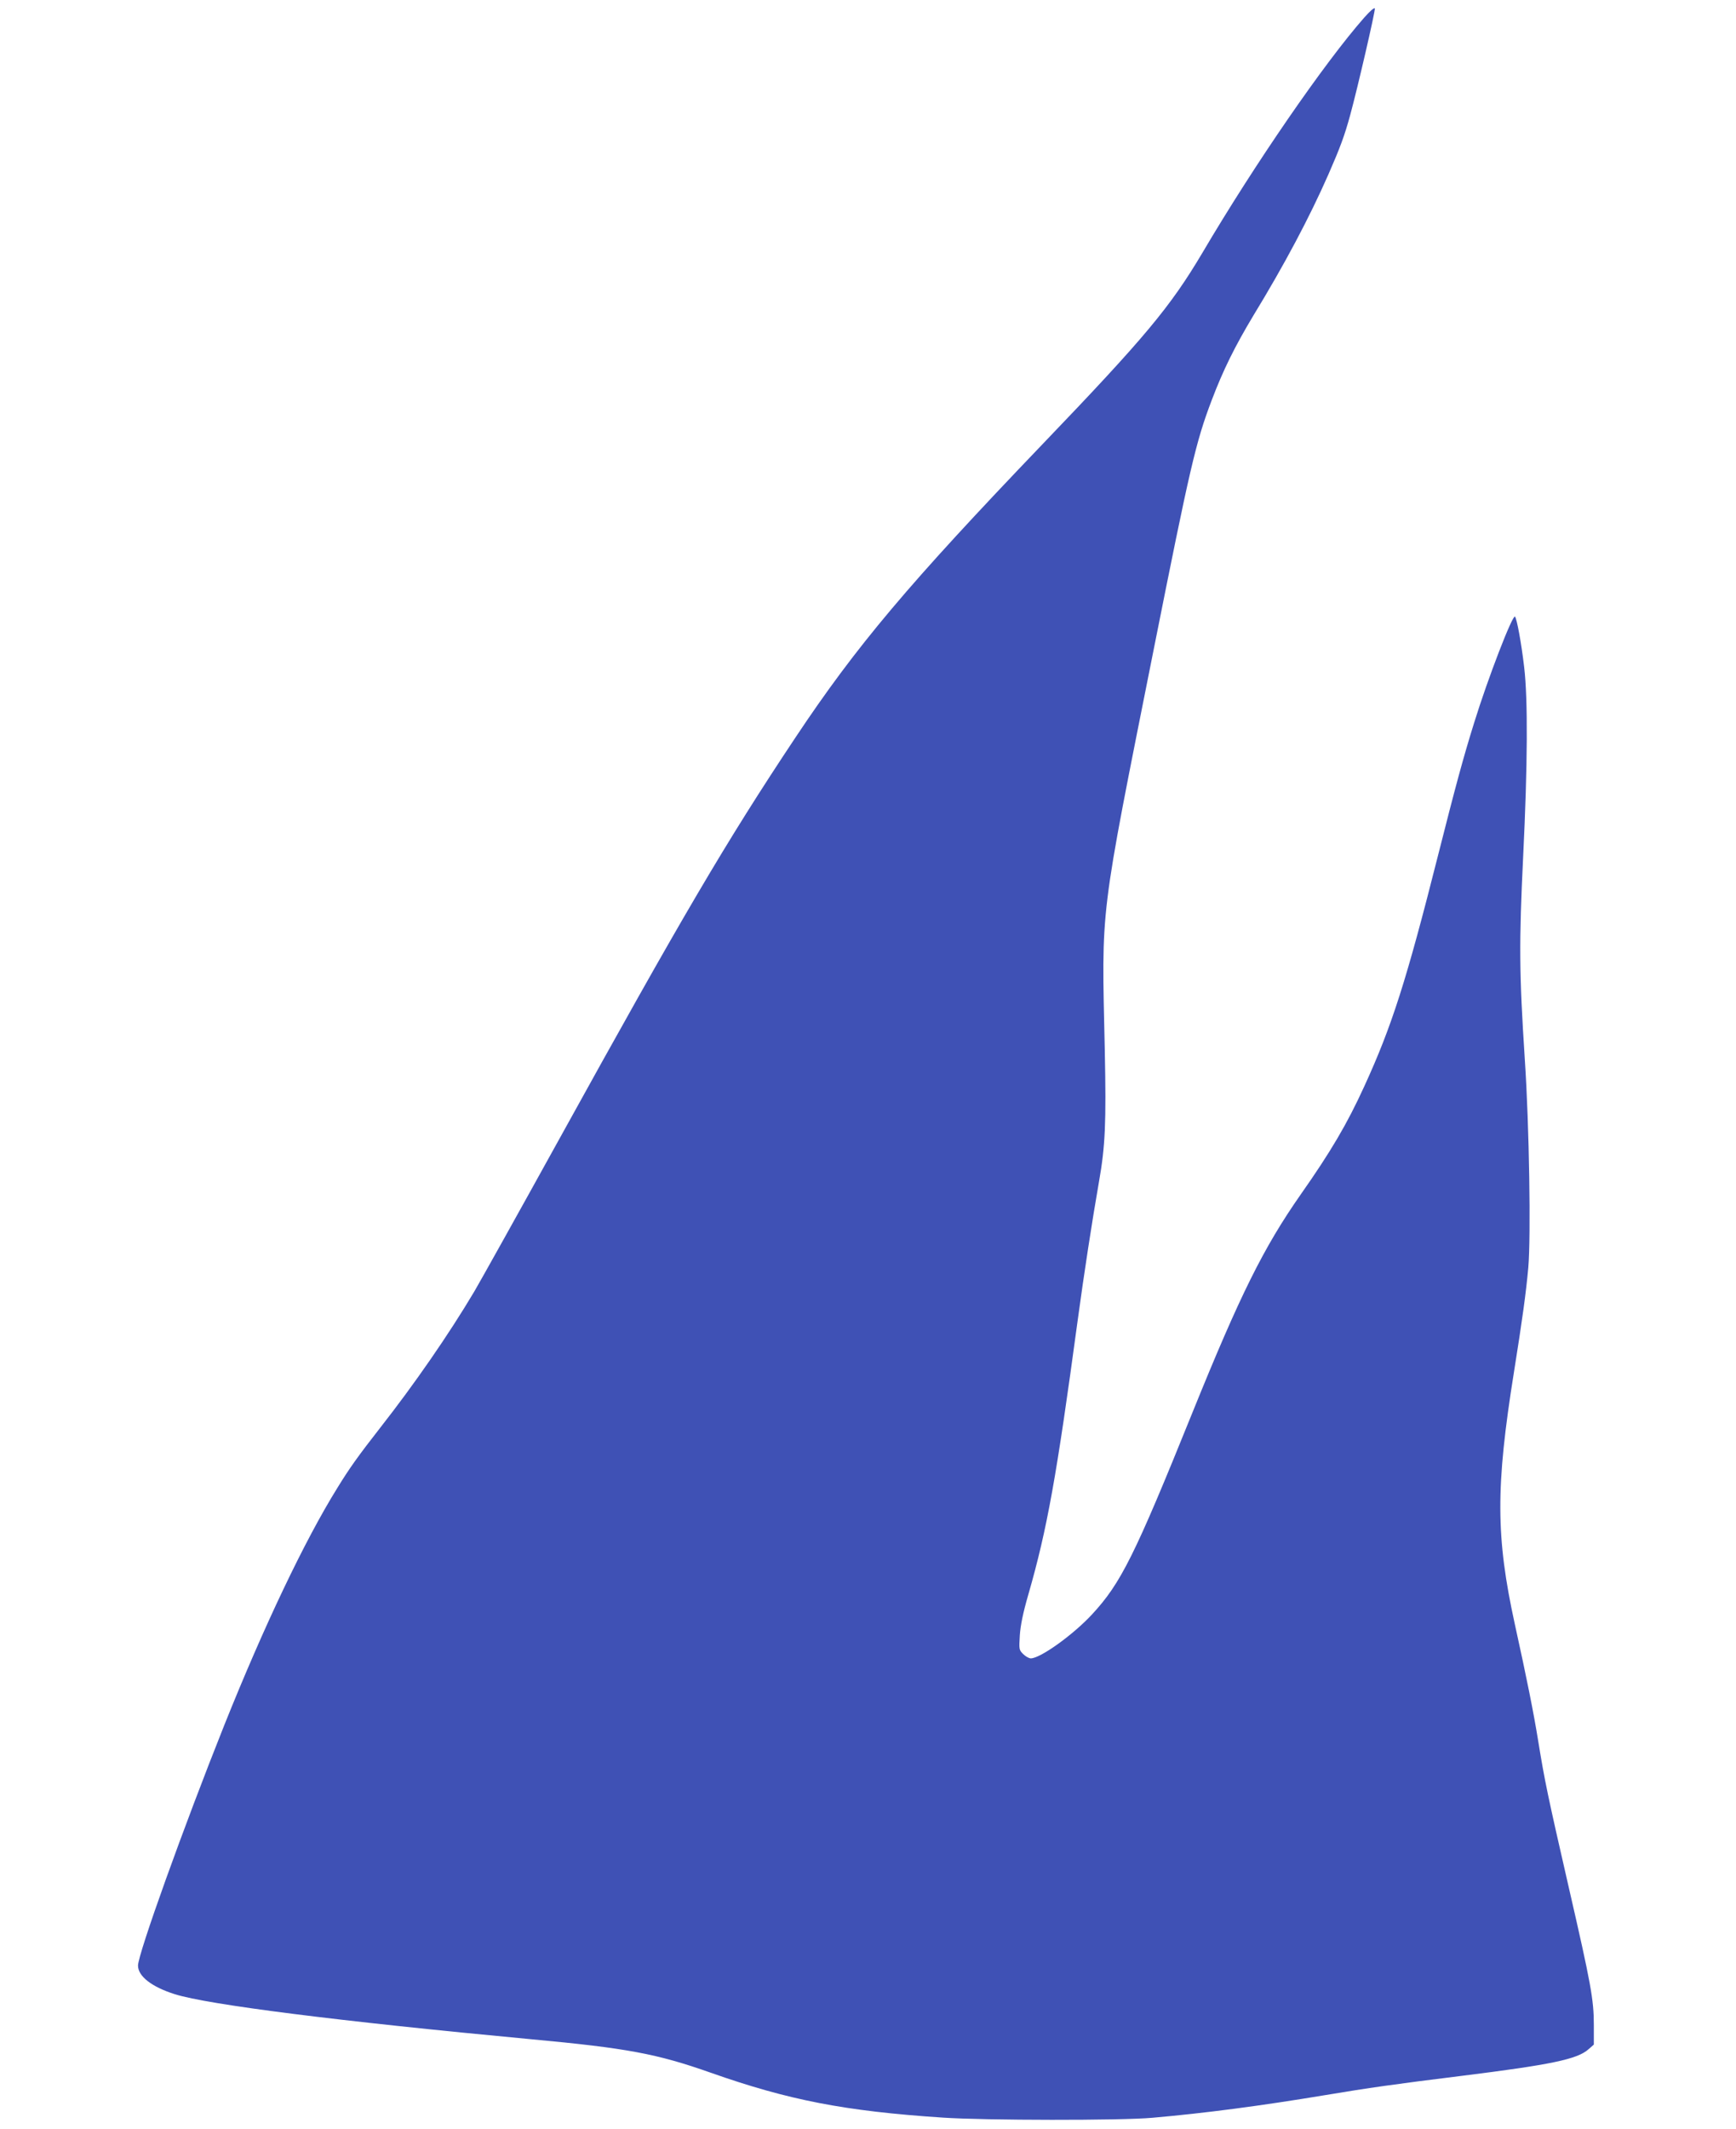 <?xml version="1.0" standalone="no"?>
<!DOCTYPE svg PUBLIC "-//W3C//DTD SVG 20010904//EN"
 "http://www.w3.org/TR/2001/REC-SVG-20010904/DTD/svg10.dtd">
<svg version="1.0" xmlns="http://www.w3.org/2000/svg"
 width="1044pt" height="1280pt" viewBox="0 0 1044 1280"
 preserveAspectRatio="xMidYMid meet">
<g transform="translate(0,1280) scale(0.1,-0.1)"
fill="#3f51b5" stroke="none">
<path d="M8204 12694 c-240 -273 -659 -881 -973 -1414 -193 -325 -344 -507
-961 -1150 -806 -841 -1119 -1212 -1487 -1765 -418 -628 -681 -1076 -1418
-2410 -246 -445 -477 -859 -513 -920 -154 -259 -359 -555 -565 -818 -132 -169
-185 -243 -258 -362 -196 -315 -442 -832 -680 -1426 -244 -611 -519 -1376
-519 -1446 0 -64 82 -128 221 -172 201 -63 981 -162 2145 -271 573 -53 755
-87 1078 -201 468 -165 806 -231 1396 -270 252 -17 1073 -18 1260 -1 319 28
653 72 1038 136 263 44 418 66 822 116 538 67 696 100 763 160 l32 28 0 119
c0 150 -17 245 -150 823 -128 558 -146 646 -184 880 -28 174 -70 383 -141 705
-115 526 -116 825 -5 1518 50 313 72 473 86 627 16 185 6 847 -21 1250 -34
525 -35 699 -10 1220 27 552 29 945 6 1140 -17 146 -44 290 -55 303 -14 15
-163 -370 -246 -639 -65 -208 -113 -386 -216 -793 -192 -760 -279 -1031 -444
-1391 -104 -228 -203 -395 -382 -650 -224 -320 -366 -606 -651 -1310 -349
-864 -431 -1028 -605 -1216 -114 -123 -311 -264 -368 -264 -11 0 -32 12 -46
26 -25 25 -25 29 -20 112 4 60 19 135 51 245 114 396 170 710 296 1642 39 288
88 606 129 840 38 215 44 353 35 790 -19 888 -36 752 296 2420 216 1084 251
1237 347 1489 69 182 139 323 250 508 188 308 338 591 452 850 70 160 97 232
131 357 46 169 151 624 148 640 -2 8 -28 -14 -64 -55z"/>
</g>
</svg>
